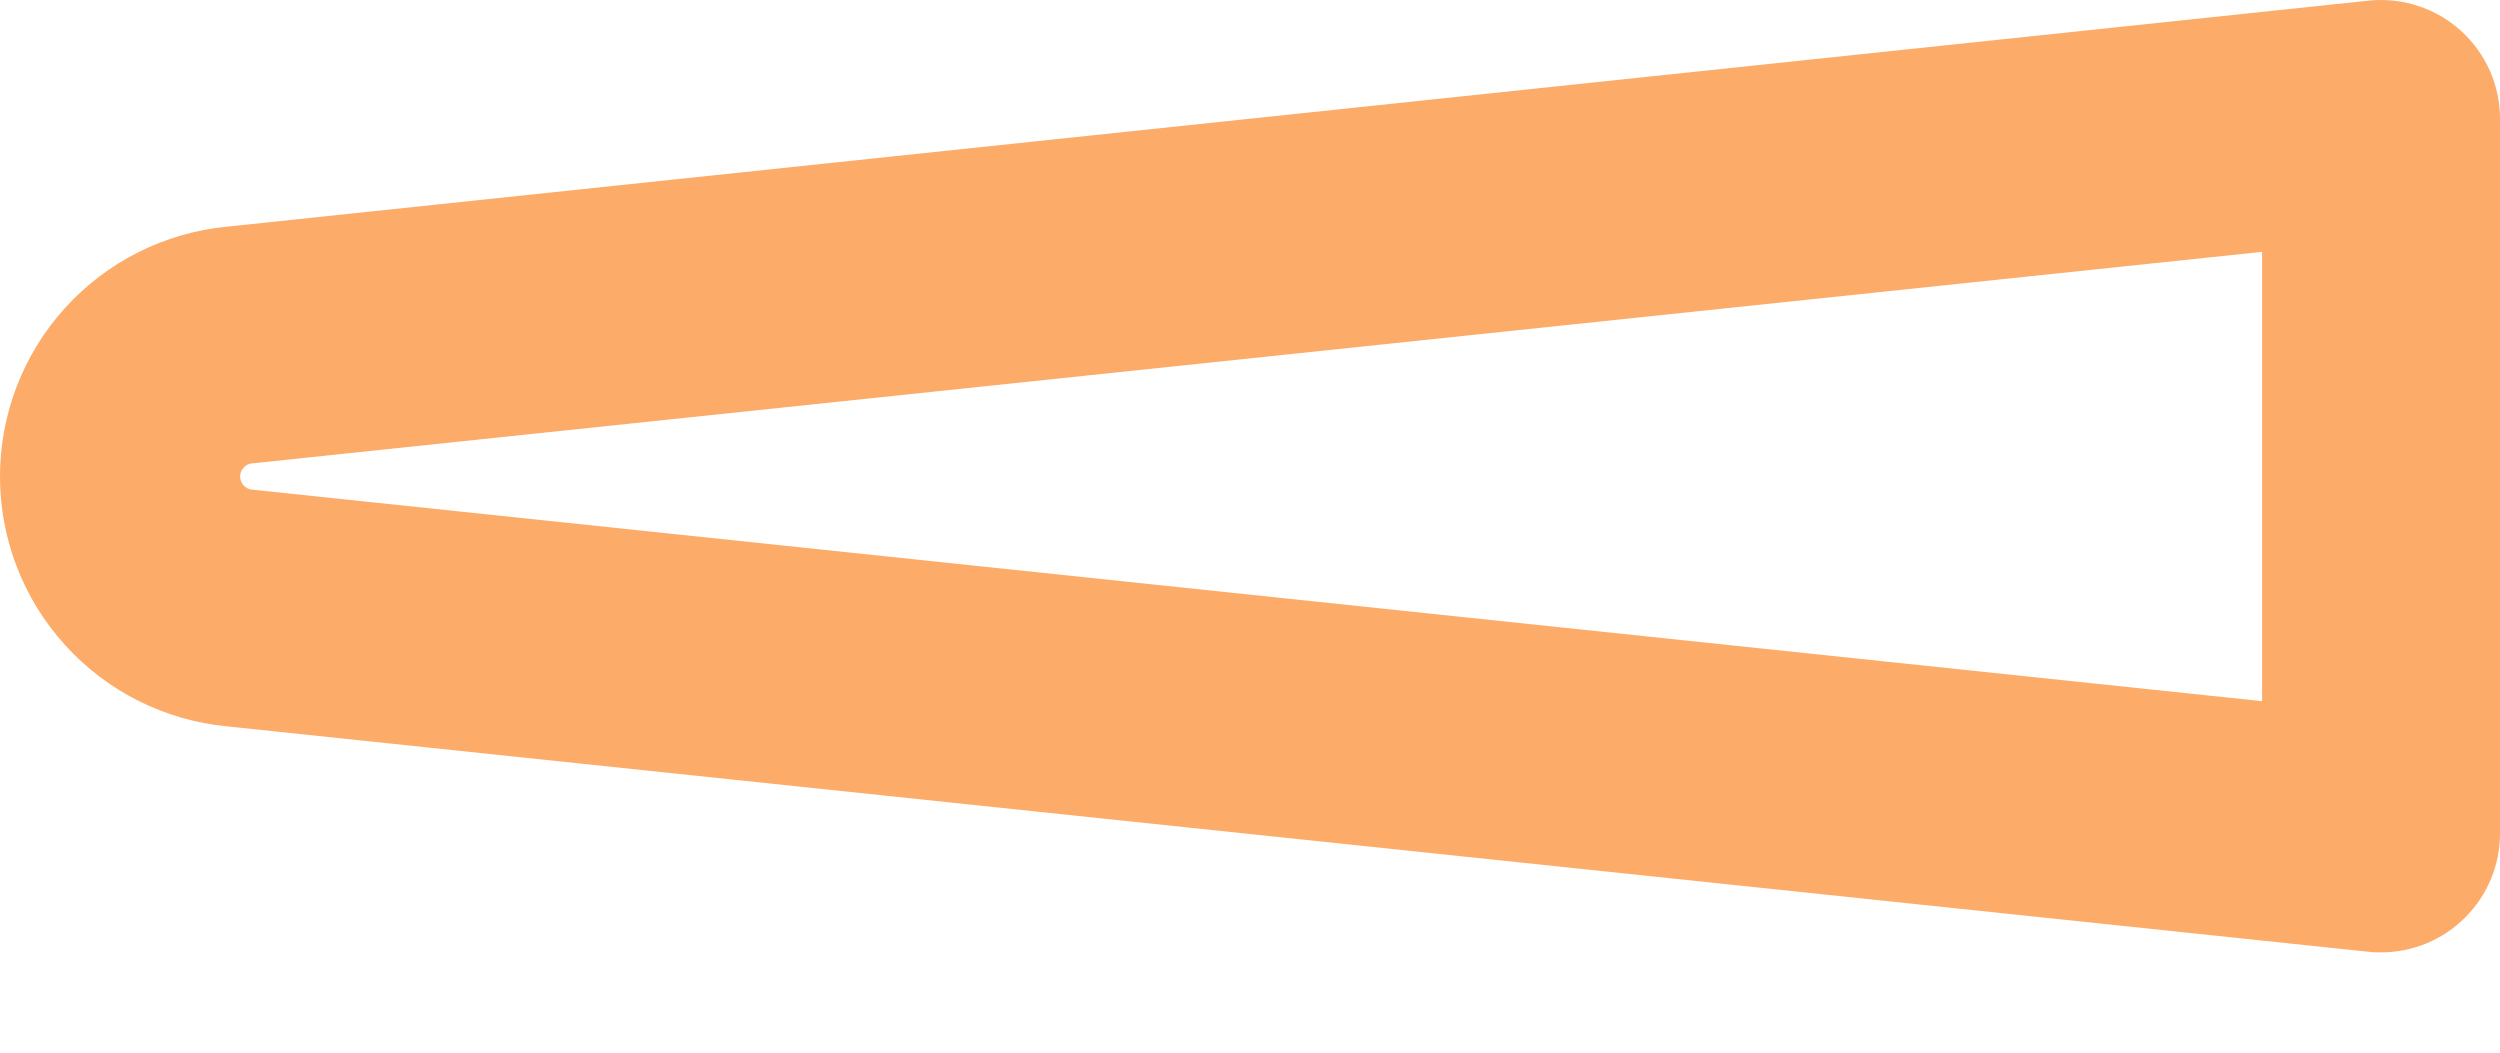 <svg width="19" height="8" viewBox="0 0 19 8" fill="none" xmlns="http://www.w3.org/2000/svg">
<path d="M18.096 7.238C18.064 7.238 18.033 7.238 18.006 7.234L1.722 5.52C1.251 5.474 0.813 5.254 0.495 4.903C0.176 4.552 0 4.095 0 3.622C0 3.148 0.176 2.691 0.495 2.34C0.813 1.989 1.251 1.769 1.722 1.723L18.001 0.005C18.128 -0.008 18.256 0.005 18.376 0.045C18.497 0.084 18.608 0.148 18.703 0.234C18.797 0.319 18.872 0.423 18.924 0.54C18.975 0.656 19.001 0.782 19 0.909V6.334C19 6.574 18.905 6.804 18.735 6.973C18.566 7.143 18.336 7.238 18.096 7.238ZM17.192 1.914L1.912 3.522C1.888 3.525 1.866 3.537 1.85 3.556C1.834 3.574 1.825 3.597 1.825 3.622C1.825 3.646 1.834 3.669 1.85 3.688C1.866 3.706 1.888 3.718 1.912 3.721L17.192 5.329V1.914Z" fill="#FCAB68"/>
</svg>
